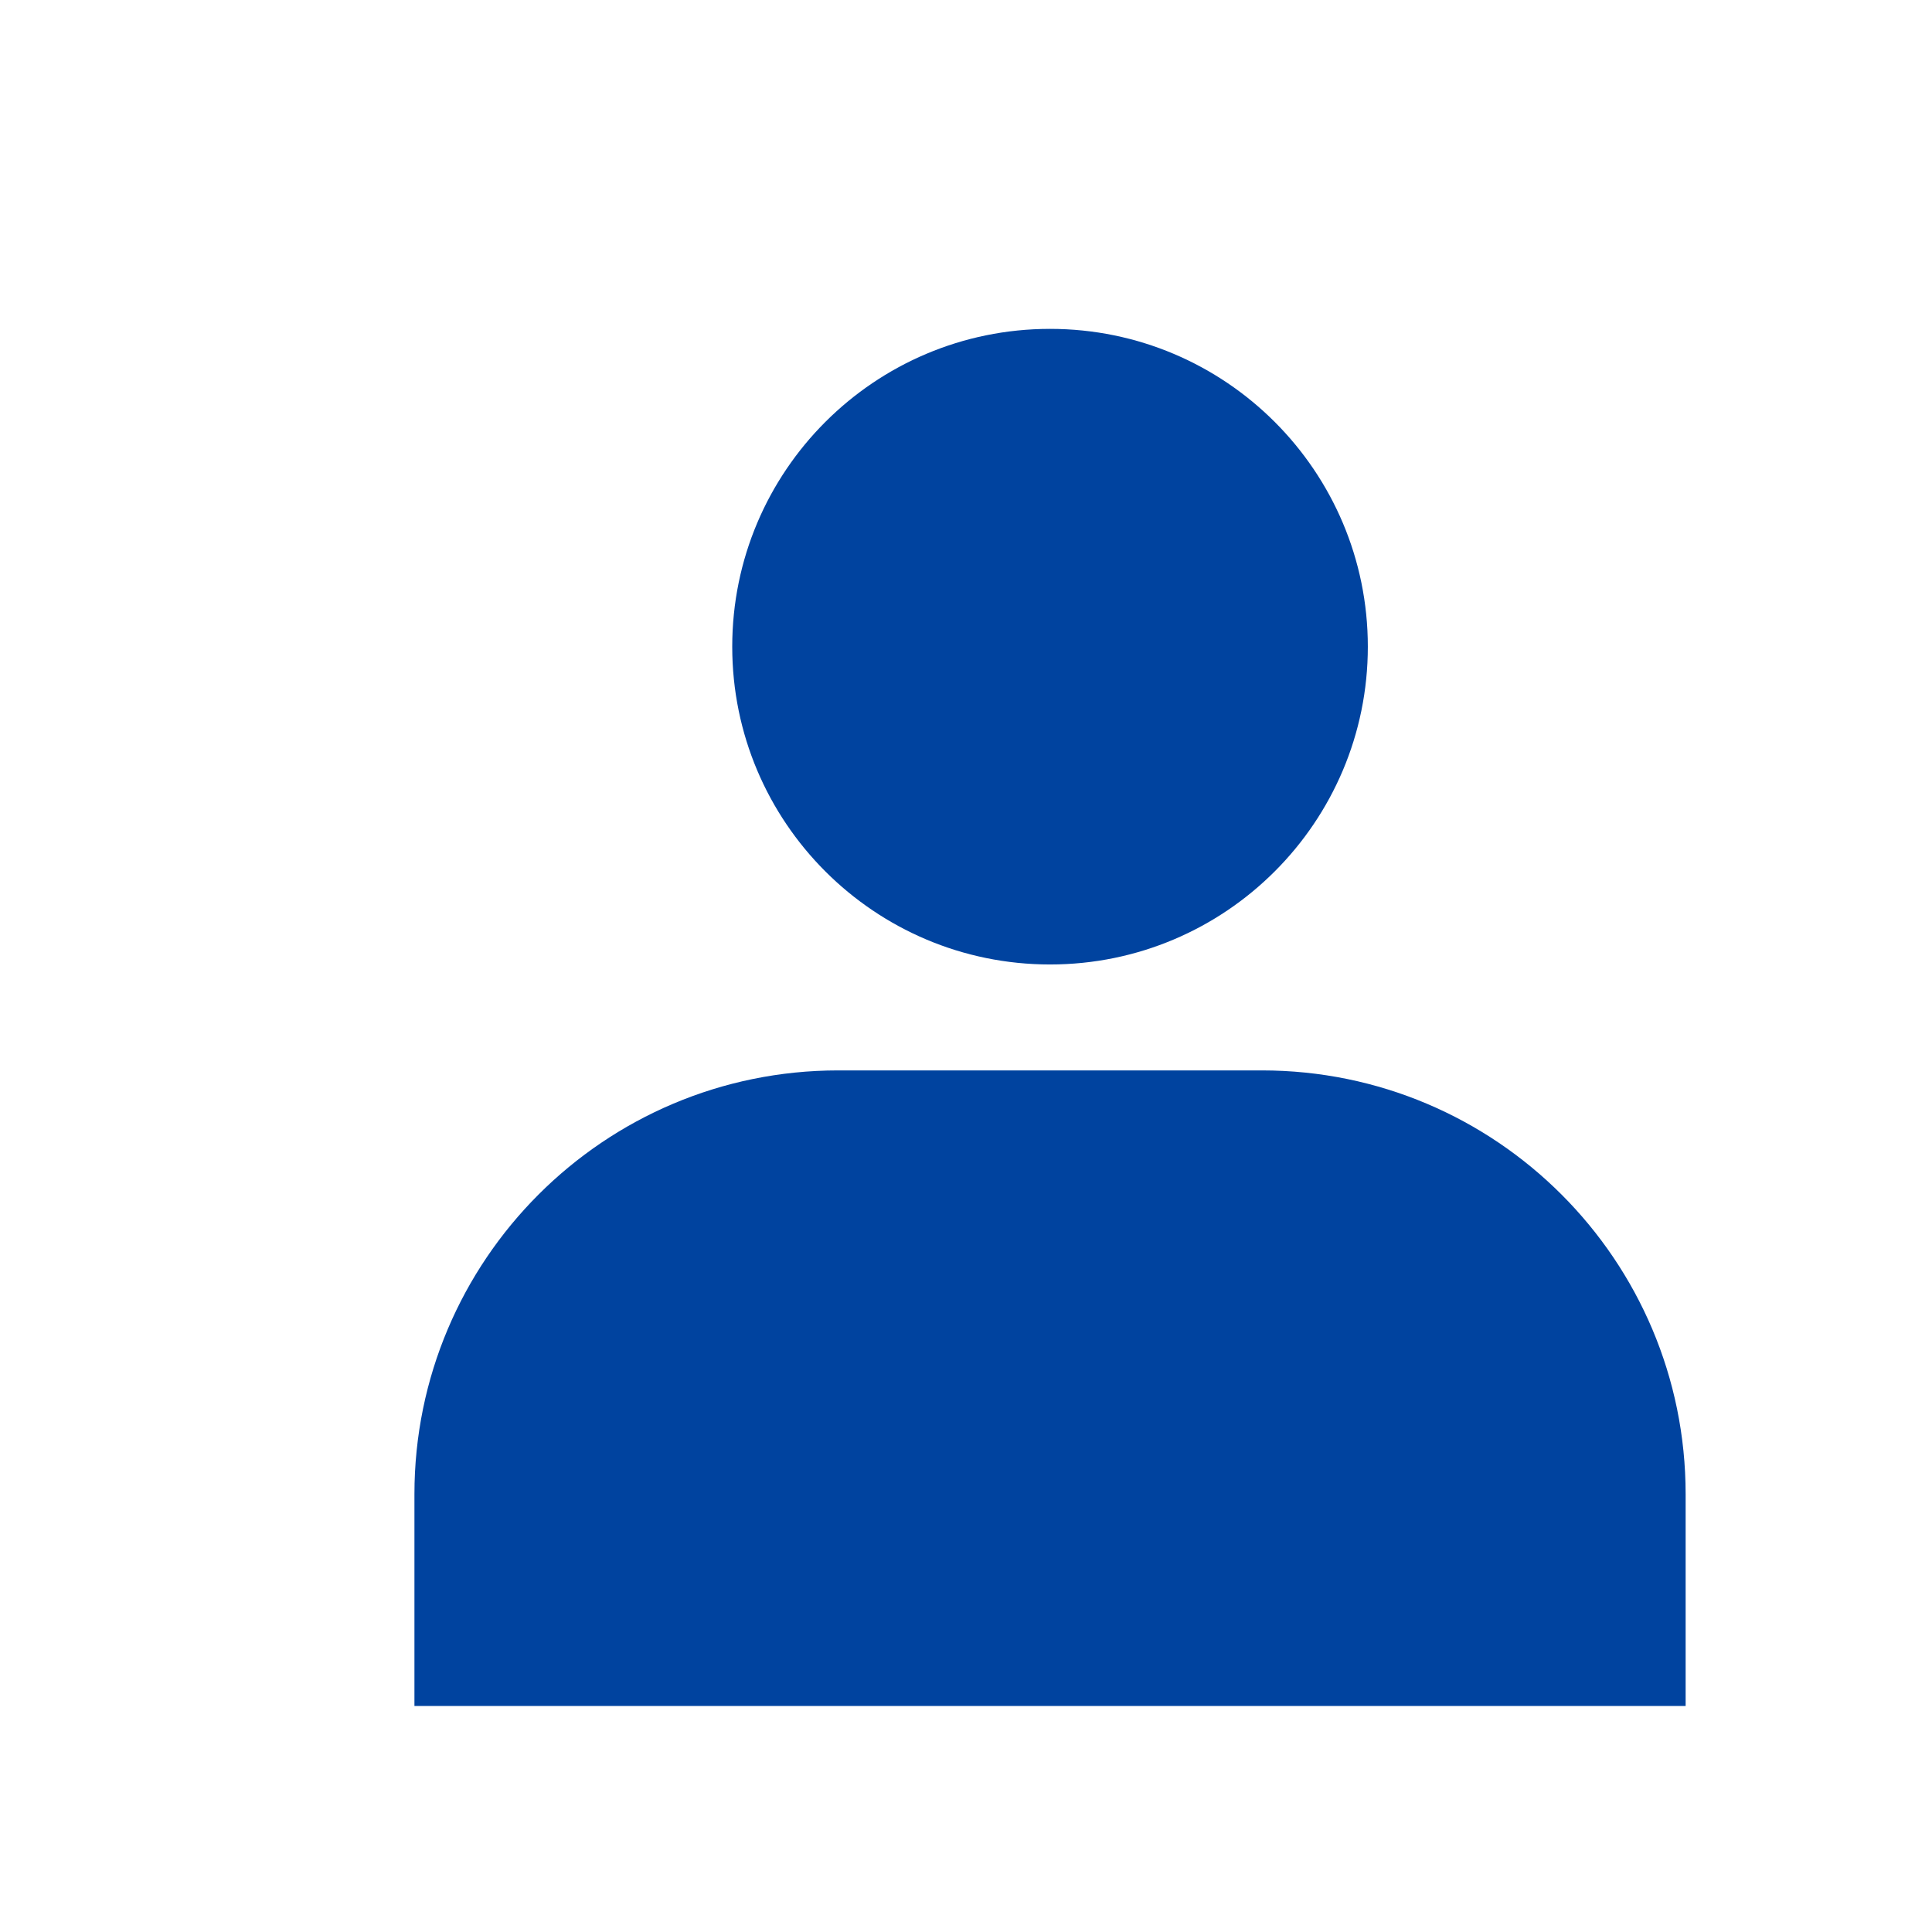<?xml version="1.0" encoding="UTF-8" standalone="no"?>
<!-- Created with Inkscape (http://www.inkscape.org/) -->

<svg
   xmlns:dc="http://purl.org/dc/elements/1.1/"
   xmlns:cc="http://creativecommons.org/ns#"
   xmlns:rdf="http://www.w3.org/1999/02/22-rdf-syntax-ns#"
   xmlns:svg="http://www.w3.org/2000/svg"
   xmlns="http://www.w3.org/2000/svg"
   xmlns:sodipodi="http://sodipodi.sourceforge.net/DTD/sodipodi-0.dtd"
   xmlns:inkscape="http://www.inkscape.org/namespaces/inkscape"
   width="24"
   height="24"
   viewBox="0 0 6.35 6.35"
   version="1.1"
   id="svg8"
   inkscape:version="0.92.3 (2405546, 2018-03-11)"
   sodipodi:docname="about.svg">
  <defs
     id="defs2">
    <pattern
       id="EMFhbasepattern"
       patternUnits="userSpaceOnUse"
       width="6"
       height="6"
       x="0"
       y="0" />
    <inkscape:path-effect
       only_selected="false"
       apply_with_weight="true"
       apply_no_weight="true"
       helper_size="0"
       steps="2"
       weight="33.333"
       is_visible="true"
       id="path-effect4642"
       effect="bspline" />
    <clipPath
       id="clipPath4089"
       clipPathUnits="userSpaceOnUse">
      <path
         inkscape:connector-curvature="0"
         id="path4087"
         d="M 0,0 H 528.1 V 322.08 H 0 Z" />
    </clipPath>
    <pattern
       id="EMFhbasepattern-6"
       patternUnits="userSpaceOnUse"
       width="6"
       height="6"
       x="0"
       y="0" />
    <pattern
       y="0"
       x="0"
       height="6"
       width="6"
       patternUnits="userSpaceOnUse"
       id="EMFhbasepattern-2" />
    <inkscape:path-effect
       effect="bspline"
       id="path-effect4642-5"
       is_visible="true"
       weight="33.333"
       steps="2"
       helper_size="0"
       apply_no_weight="true"
       apply_with_weight="true"
       only_selected="false" />
    <clipPath
       clipPathUnits="userSpaceOnUse"
       id="clipPath4089-1">
      <path
         d="M 0,0 H 528.1 V 322.08 H 0 Z"
         id="path4087-9"
         inkscape:connector-curvature="0" />
    </clipPath>
  </defs>
  <sodipodi:namedview
     id="base"
     pagecolor="#ffffff"
     bordercolor="#666666"
     borderopacity="1.0"
     inkscape:pageopacity="0.0"
     inkscape:pageshadow="2"
     inkscape:zoom="14.481547"
     inkscape:cx="15.818918"
     inkscape:cy="11.197842"
     inkscape:document-units="mm"
     inkscape:current-layer="g823"
     showgrid="false"
     units="px"
     inkscape:window-width="1366"
     inkscape:window-height="711"
     inkscape:window-x="0"
     inkscape:window-y="30"
     inkscape:window-maximized="1"
     showguides="true"
     inkscape:guide-bbox="true">
    <sodipodi:guide
       position="1.684,1.329"
       orientation="0,1"
       id="guide1108"
       inkscape:locked="false" />
  </sodipodi:namedview>
  <g
     inkscape:label="Layer 1"
     inkscape:groupmode="layer"
     id="layer1"
     transform="translate(56.021,-183.47)">
    <g
       id="g882"
       transform="matrix(0.009,0,0,0.009,-54.963,184.528)"
       style="fill:#00439f;fill-opacity:0.941">
      <g
         id="g823"
         style="fill:#00439f;fill-opacity:0.941">
        <g
           id="g821"
           style="fill:#00439f;fill-opacity:0.941" />
        <g
           transform="matrix(222.554,0,0,222.554,11800.2,-41130.405)"
           id="layer1-3"
           inkscape:label="Layer 1">
          <g
             style="fill:#00439f;fill-opacity:0.941"
             transform="matrix(0.009,0,0,0.009,-54.963,184.528)"
             id="g882-4">
            <g
               style="fill:#00439f;fill-opacity:0.941"
               id="g823-9">
              <g
                 style="fill:#00439f;fill-opacity:0.941"
                 id="g821-9" />
              <g
                 transform="matrix(1.829,0,0,1.829,648.173,-1129.215)"
                 id="g1870">
                <g
                   style="fill:#00439f;fill-opacity:1"
                   transform="matrix(1.32,0,0,1.32,-32.589,-222.7)"
                   id="g1874">
                  <path
                     id="path1800"
                     d="m -75.456,673.982 c 0,13.254 -10.746,24 -24,24 -13.254,0 -24,-10.746 -24,-24 0,-13.254 10.746,-24 24,-24 13.254,0 24,10.746 24,24 z m 0,0"
                     inkscape:connector-curvature="0"
                     style="fill:#00439f;fill-opacity:1" />
                  <path
                     id="path1802"
                     d="M -83.456,705.982 H -115.456 c -17.672,0 -32,14.328 -32,32 v 16 h 96 v -16 c 0,-17.672 -14.328,-32 -32,-32 z m 0,0"
                     inkscape:connector-curvature="0"
                     style="fill:#00439f;fill-opacity:1" />
                </g>
              </g>
            </g>
            <g
               style="fill:#00439f;fill-opacity:0.941"
               id="g825-2" />
            <g
               style="fill:#00439f;fill-opacity:0.941"
               id="g827-7" />
            <g
               style="fill:#00439f;fill-opacity:0.941"
               id="g829-0" />
            <g
               style="fill:#00439f;fill-opacity:0.941"
               id="g831-8" />
            <g
               style="fill:#00439f;fill-opacity:0.941"
               id="g833-4" />
            <g
               style="fill:#00439f;fill-opacity:0.941"
               id="g835-0" />
            <g
               style="fill:#00439f;fill-opacity:0.941"
               id="g837-5" />
            <g
               style="fill:#00439f;fill-opacity:0.941"
               id="g839-4" />
            <g
               style="fill:#00439f;fill-opacity:0.941"
               id="g841-8" />
            <g
               style="fill:#00439f;fill-opacity:0.941"
               id="g843-1" />
            <g
               style="fill:#00439f;fill-opacity:0.941"
               id="g845-4" />
            <g
               style="fill:#00439f;fill-opacity:0.941"
               id="g847-0" />
            <g
               style="fill:#00439f;fill-opacity:0.941"
               id="g849-9" />
            <g
               style="fill:#00439f;fill-opacity:0.941"
               id="g851-3" />
            <g
               style="fill:#00439f;fill-opacity:0.941"
               id="g853-9" />
          </g>
        </g>
        <g
           id="g2996"
           transform="matrix(1.131,0,0,1.131,-46.423,-46.427)"
           style="fill:#00439f;fill-opacity:1;stroke:#00439f;stroke-width:9.921;stroke-miterlimit:4;stroke-dasharray:none;stroke-opacity:1" />
      </g>
      <g
         id="g825"
         style="fill:#00439f;fill-opacity:0.941" />
      <g
         id="g827"
         style="fill:#00439f;fill-opacity:0.941" />
      <g
         id="g829"
         style="fill:#00439f;fill-opacity:0.941" />
      <g
         id="g831"
         style="fill:#00439f;fill-opacity:0.941" />
      <g
         id="g833"
         style="fill:#00439f;fill-opacity:0.941" />
      <g
         id="g835"
         style="fill:#00439f;fill-opacity:0.941" />
      <g
         id="g837"
         style="fill:#00439f;fill-opacity:0.941" />
      <g
         id="g839"
         style="fill:#00439f;fill-opacity:0.941" />
      <g
         id="g841"
         style="fill:#00439f;fill-opacity:0.941" />
      <g
         id="g843"
         style="fill:#00439f;fill-opacity:0.941" />
      <g
         id="g845"
         style="fill:#00439f;fill-opacity:0.941" />
      <g
         id="g847"
         style="fill:#00439f;fill-opacity:0.941" />
      <g
         id="g849"
         style="fill:#00439f;fill-opacity:0.941" />
      <g
         id="g851"
         style="fill:#00439f;fill-opacity:0.941" />
      <g
         id="g853"
         style="fill:#00439f;fill-opacity:0.941" />
    </g>
  </g>
</svg>
